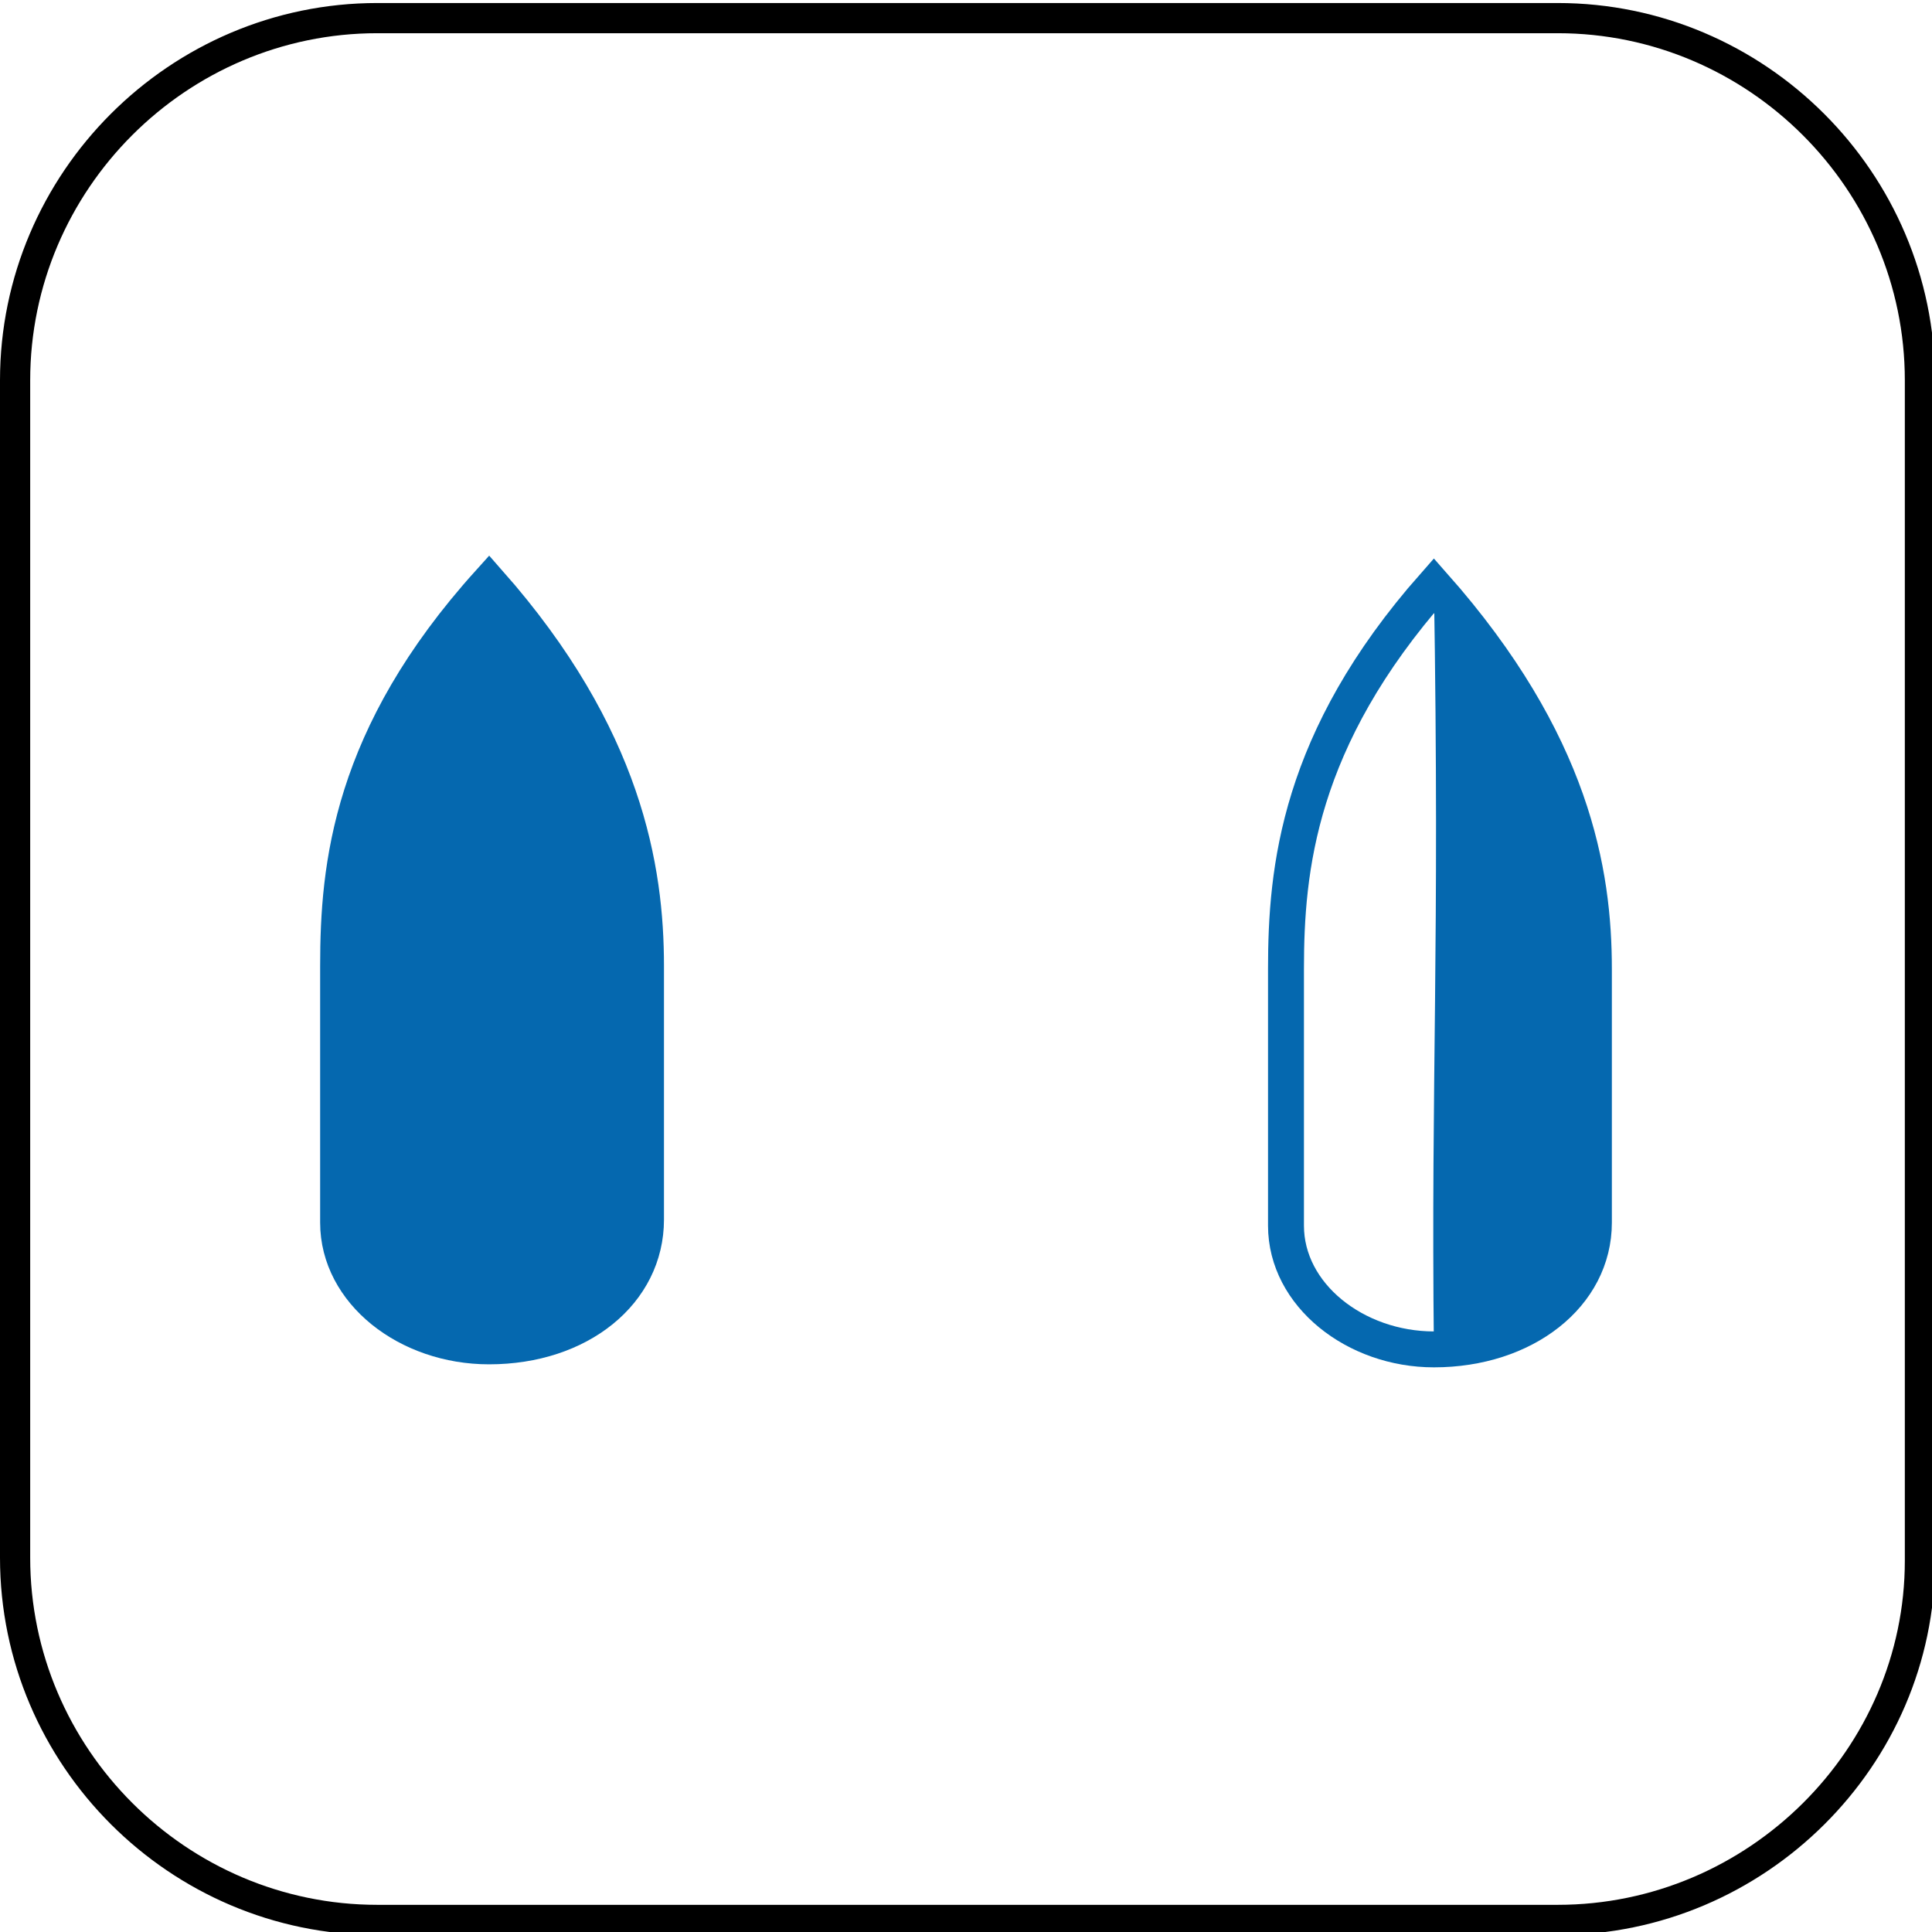 <?xml version="1.0" encoding="utf-8"?>
<!-- Generator: Adobe Illustrator 25.2.1, SVG Export Plug-In . SVG Version: 6.00 Build 0)  -->
<svg version="1.1" id="Layer_1" xmlns="http://www.w3.org/2000/svg" xmlns:xlink="http://www.w3.org/1999/xlink" x="0px" y="0px"
	 viewBox="0 0 64 64" style="enable-background:new 0 0 64 64;" xml:space="preserve">
<style type="text/css">
	.st0{fill:none;stroke:#000000;stroke-miterlimit:10;}
	.st1{fill:none;stroke:#0568AF;stroke-width:1.19;stroke-miterlimit:10;}
	.st2{fill-rule:evenodd;clip-rule:evenodd;fill:#0568AF;}
</style>
<path class="st0" d="M51.6,63.6H12.5c-6.6,0-12-5.4-12-12v-39c0-6.6,5.4-12,12-12h39.1c6.6,0,12,5.4,12,12v39.1
	C63.6,58.2,58.2,63.6,51.6,63.6z"/>
<path class="st1" d="M21.4,40.4V32c0-3.2-0.7-7.6-5.2-12.7c-4.6,5.1-5,9.4-5,12.7v8.5c0,2.3,2.3,4.1,5,4.1
	C19.2,44.6,21.4,42.8,21.4,40.4V32"/>
<path class="st2" d="M21.4,40.4V32c0-3.2-0.7-7.6-5.2-12.7c-4.6,5.1-5,9.4-5,12.7v8.5c0,2.3,2.3,4.1,5,4.1
	C19.2,44.6,21.4,42.8,21.4,40.4"/>
<path class="st1" d="M52.8,40.5v-8.4c0-3.2-0.7-7.5-5.3-12.7c-4.5,5.1-4.9,9.4-4.9,12.7v8.5c0,2.3,2.3,4.1,4.9,4.1
	C50.5,44.7,52.8,42.9,52.8,40.5v-8.4"/>
<path class="st2" d="M52.8,40.5v-8.4c0-3.2-0.7-7.5-5.3-12.7c0.2,12.2-0.1,16.1,0,25.3C50.5,44.7,52.8,42.9,52.8,40.5"/>
</svg>
